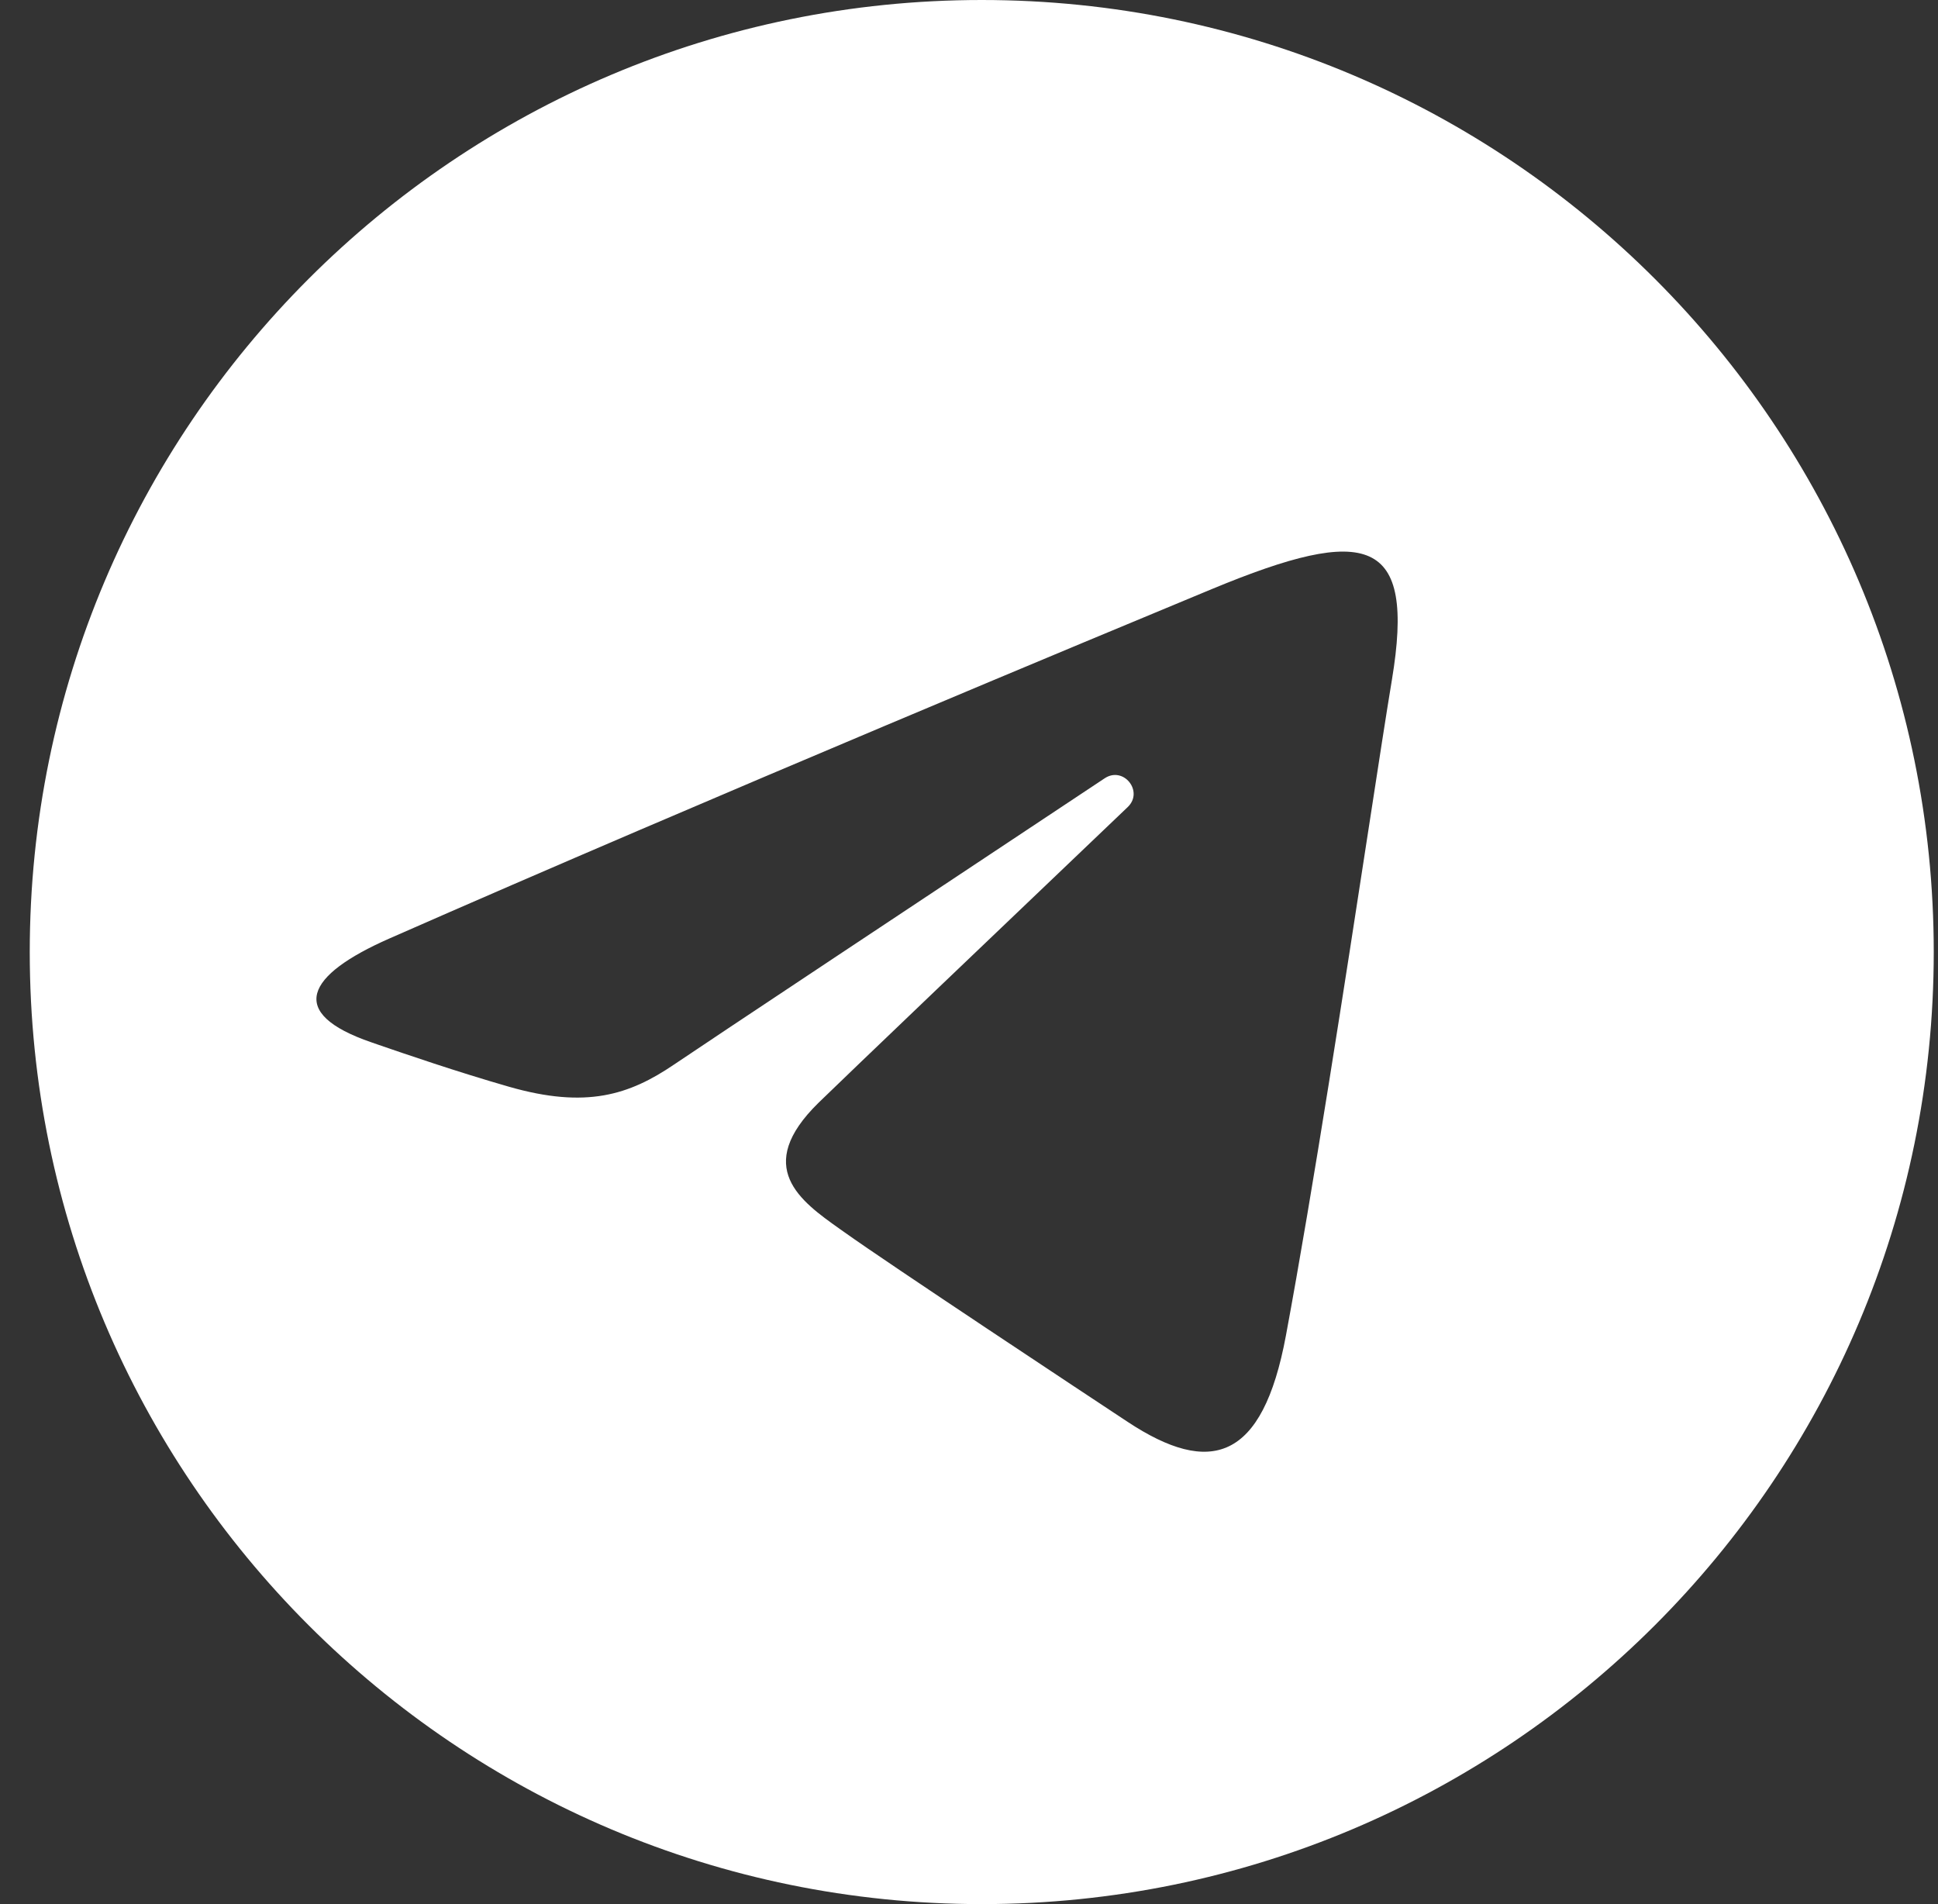 <?xml version="1.0" encoding="UTF-8"?> <svg xmlns="http://www.w3.org/2000/svg" width="57" height="56" viewBox="0 0 57 56" fill="none"><rect x="0" y="0" width="57" height="56" fill="#333333" stroke="none"/> <path fill-rule="evenodd" clip-rule="evenodd" d="M28.875 56C44.338 56 56.875 43.463 56.875 28C56.875 12.537 44.338 0 28.875 0C13.412 0 0.875 12.537 0.875 28C0.875 43.463 13.412 56 28.875 56ZM35.382 17.433C32.877 18.473 20.839 23.472 11.449 27.603C9.009 28.677 8.413 29.794 10.926 30.656C10.986 30.677 11.054 30.7 11.13 30.727C11.886 30.987 13.411 31.513 14.97 31.961C17.241 32.613 18.507 32.203 19.824 31.309C20.696 30.716 27.548 26.168 32.49 22.89C33.044 22.522 33.648 23.277 33.168 23.736C29.501 27.233 24.796 31.727 24.077 32.43C22.139 34.327 23.548 35.326 24.696 36.141C24.743 36.174 24.789 36.207 24.835 36.239C26.113 37.154 32 41.047 33.166 41.817C35.591 43.417 37.134 42.979 37.821 39.28C38.627 34.945 39.575 28.783 40.247 24.411C40.542 22.493 40.784 20.92 40.938 19.997C41.639 15.785 40.232 15.421 35.647 17.323C35.576 17.352 35.487 17.389 35.382 17.433Z" fill="white"></path> </svg> 